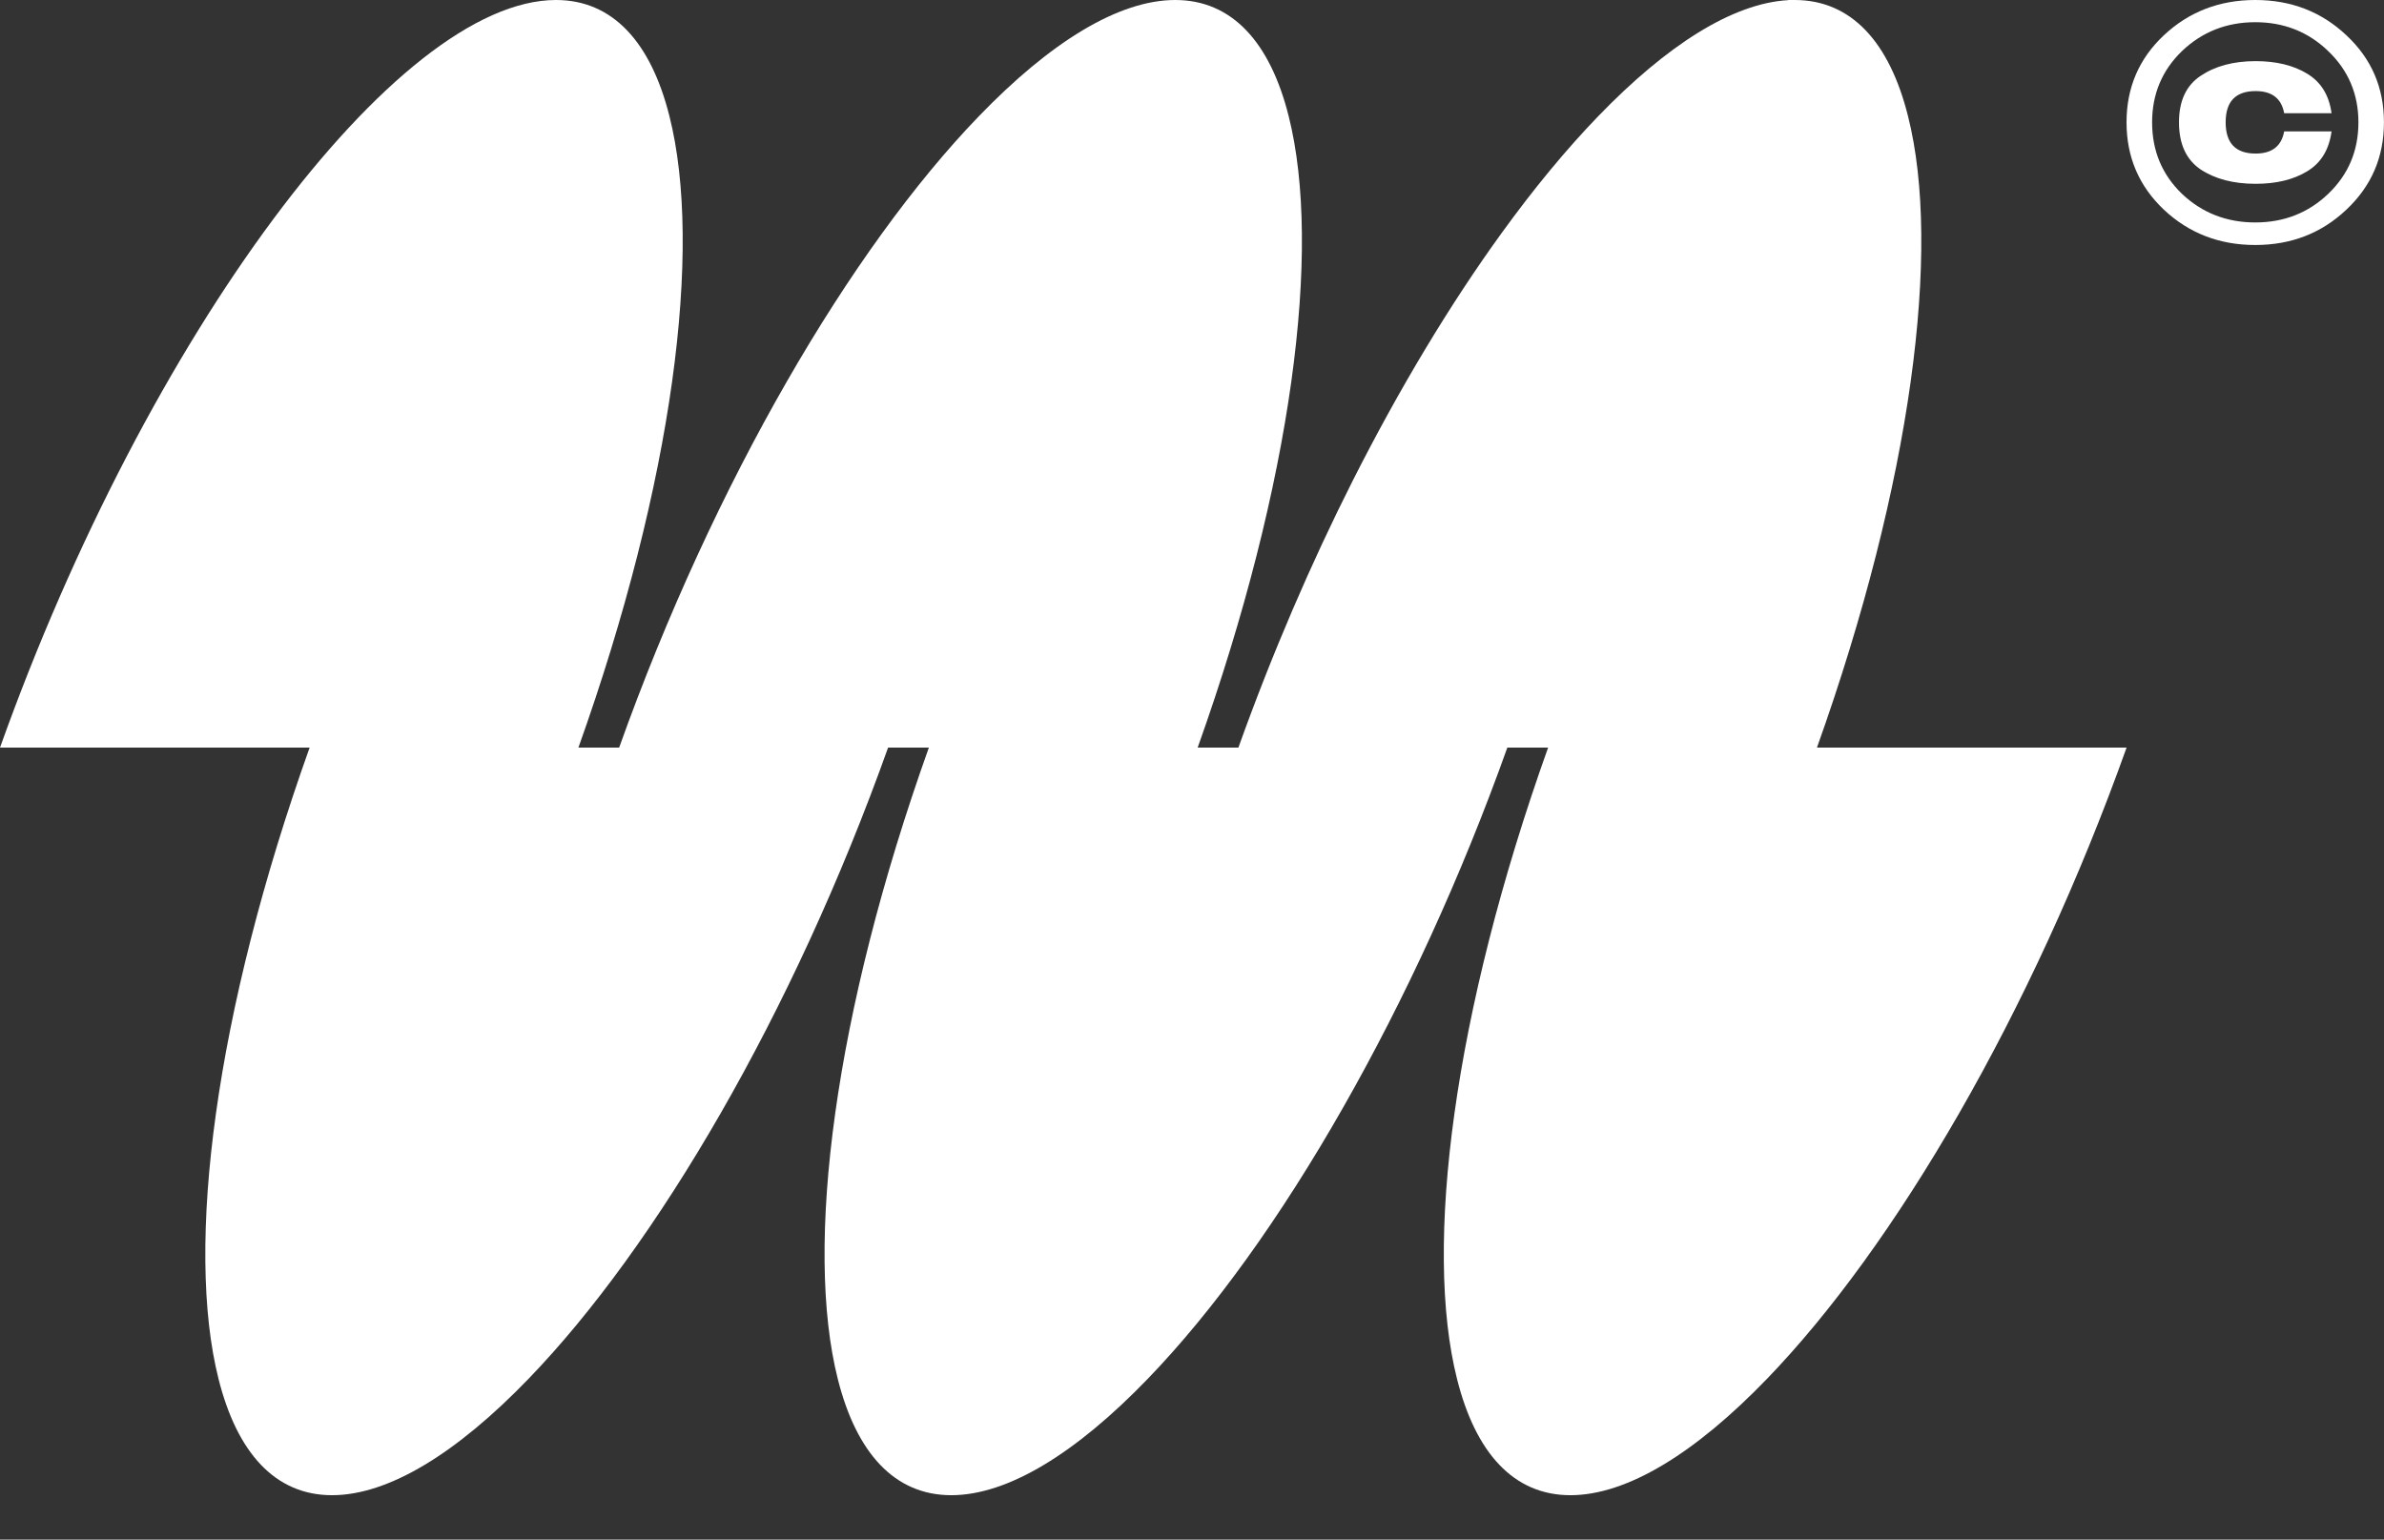 <svg width="48" height="31" viewBox="0 0 48 31" fill="none" xmlns="http://www.w3.org/2000/svg">
<rect x="0" y="0" width="48" height="31" fill="#333333" stroke="none"/>
<g clip-path="url(#clip0_159_202)">
<path d="M36.583 15.053C38.493 9.704 39.092 5.006 38.416 2.337C38.045 0.856 37.28 0 36.134 0H36.004V0.003C34.884 0.065 33.558 0.912 32.182 2.337C31.537 3.004 30.881 3.798 30.23 4.698C29.199 6.122 28.181 7.811 27.237 9.677C26.394 11.347 25.612 13.16 24.934 15.053H24.114C26.023 9.704 26.62 5.006 25.946 2.337C25.574 0.856 24.809 0 23.663 0C22.516 0 21.141 0.856 19.712 2.337C17.132 5.006 14.376 9.704 12.466 15.053H11.646C13.556 9.704 14.153 5.006 13.478 2.337C13.106 0.856 12.341 0 11.195 0C7.981 0 2.968 6.739 0 15.053H6.234C4.324 20.402 3.727 25.1 4.401 27.769C4.774 29.249 5.538 30.106 6.685 30.106C7.832 30.106 9.206 29.249 10.635 27.769C13.216 25.1 15.972 20.402 17.881 15.053H18.702C16.792 20.402 16.195 25.1 16.869 27.769C17.242 29.249 18.006 30.106 19.153 30.106C20.3 30.106 21.674 29.249 23.103 27.769C24.421 26.406 25.784 24.515 27.055 22.278C28.276 20.132 29.414 17.672 30.349 15.053H31.17C29.26 20.402 28.663 25.1 29.337 27.769C29.709 29.249 30.472 30.106 31.619 30.106C32.766 30.106 34.142 29.249 35.571 27.769C38.151 25.1 40.908 20.402 42.817 15.053H36.583Z" fill="white"/>
</g>
<path d="M45.415 3.092C45.744 3.092 45.936 2.943 45.99 2.646H46.944C46.894 3.015 46.73 3.284 46.45 3.451C46.175 3.618 45.83 3.701 45.415 3.701C44.968 3.701 44.598 3.604 44.305 3.41C44.016 3.212 43.872 2.896 43.872 2.463C43.872 2.034 44.016 1.723 44.305 1.529C44.598 1.331 44.968 1.231 45.415 1.231C45.83 1.231 46.175 1.315 46.45 1.482C46.73 1.649 46.894 1.915 46.944 2.28H45.99C45.936 1.982 45.744 1.834 45.415 1.834C45.013 1.834 44.812 2.043 44.812 2.463C44.812 2.882 45.013 3.092 45.415 3.092ZM43.568 0.71C44.073 0.237 44.686 0 45.408 0C46.13 0 46.741 0.237 47.242 0.71C47.747 1.18 47.999 1.764 47.999 2.463C47.999 3.162 47.747 3.748 47.242 4.222C46.741 4.696 46.13 4.933 45.408 4.933C44.686 4.933 44.073 4.696 43.568 4.222C43.067 3.748 42.816 3.162 42.816 2.463C42.816 1.764 43.067 1.18 43.568 0.71ZM43.933 3.904C44.339 4.287 44.831 4.479 45.408 4.479C45.985 4.479 46.475 4.287 46.876 3.904C47.282 3.516 47.485 3.036 47.485 2.463C47.485 1.895 47.282 1.416 46.876 1.028C46.475 0.641 45.985 0.447 45.408 0.447C44.831 0.447 44.339 0.641 43.933 1.028C43.531 1.416 43.331 1.895 43.331 2.463C43.331 3.036 43.531 3.516 43.933 3.904Z" fill="white"/>
<defs>
<clipPath id="clip0_159_202">
<rect width="42.817" height="30.106" fill="white"/>
</clipPath>
</defs>
</svg>

